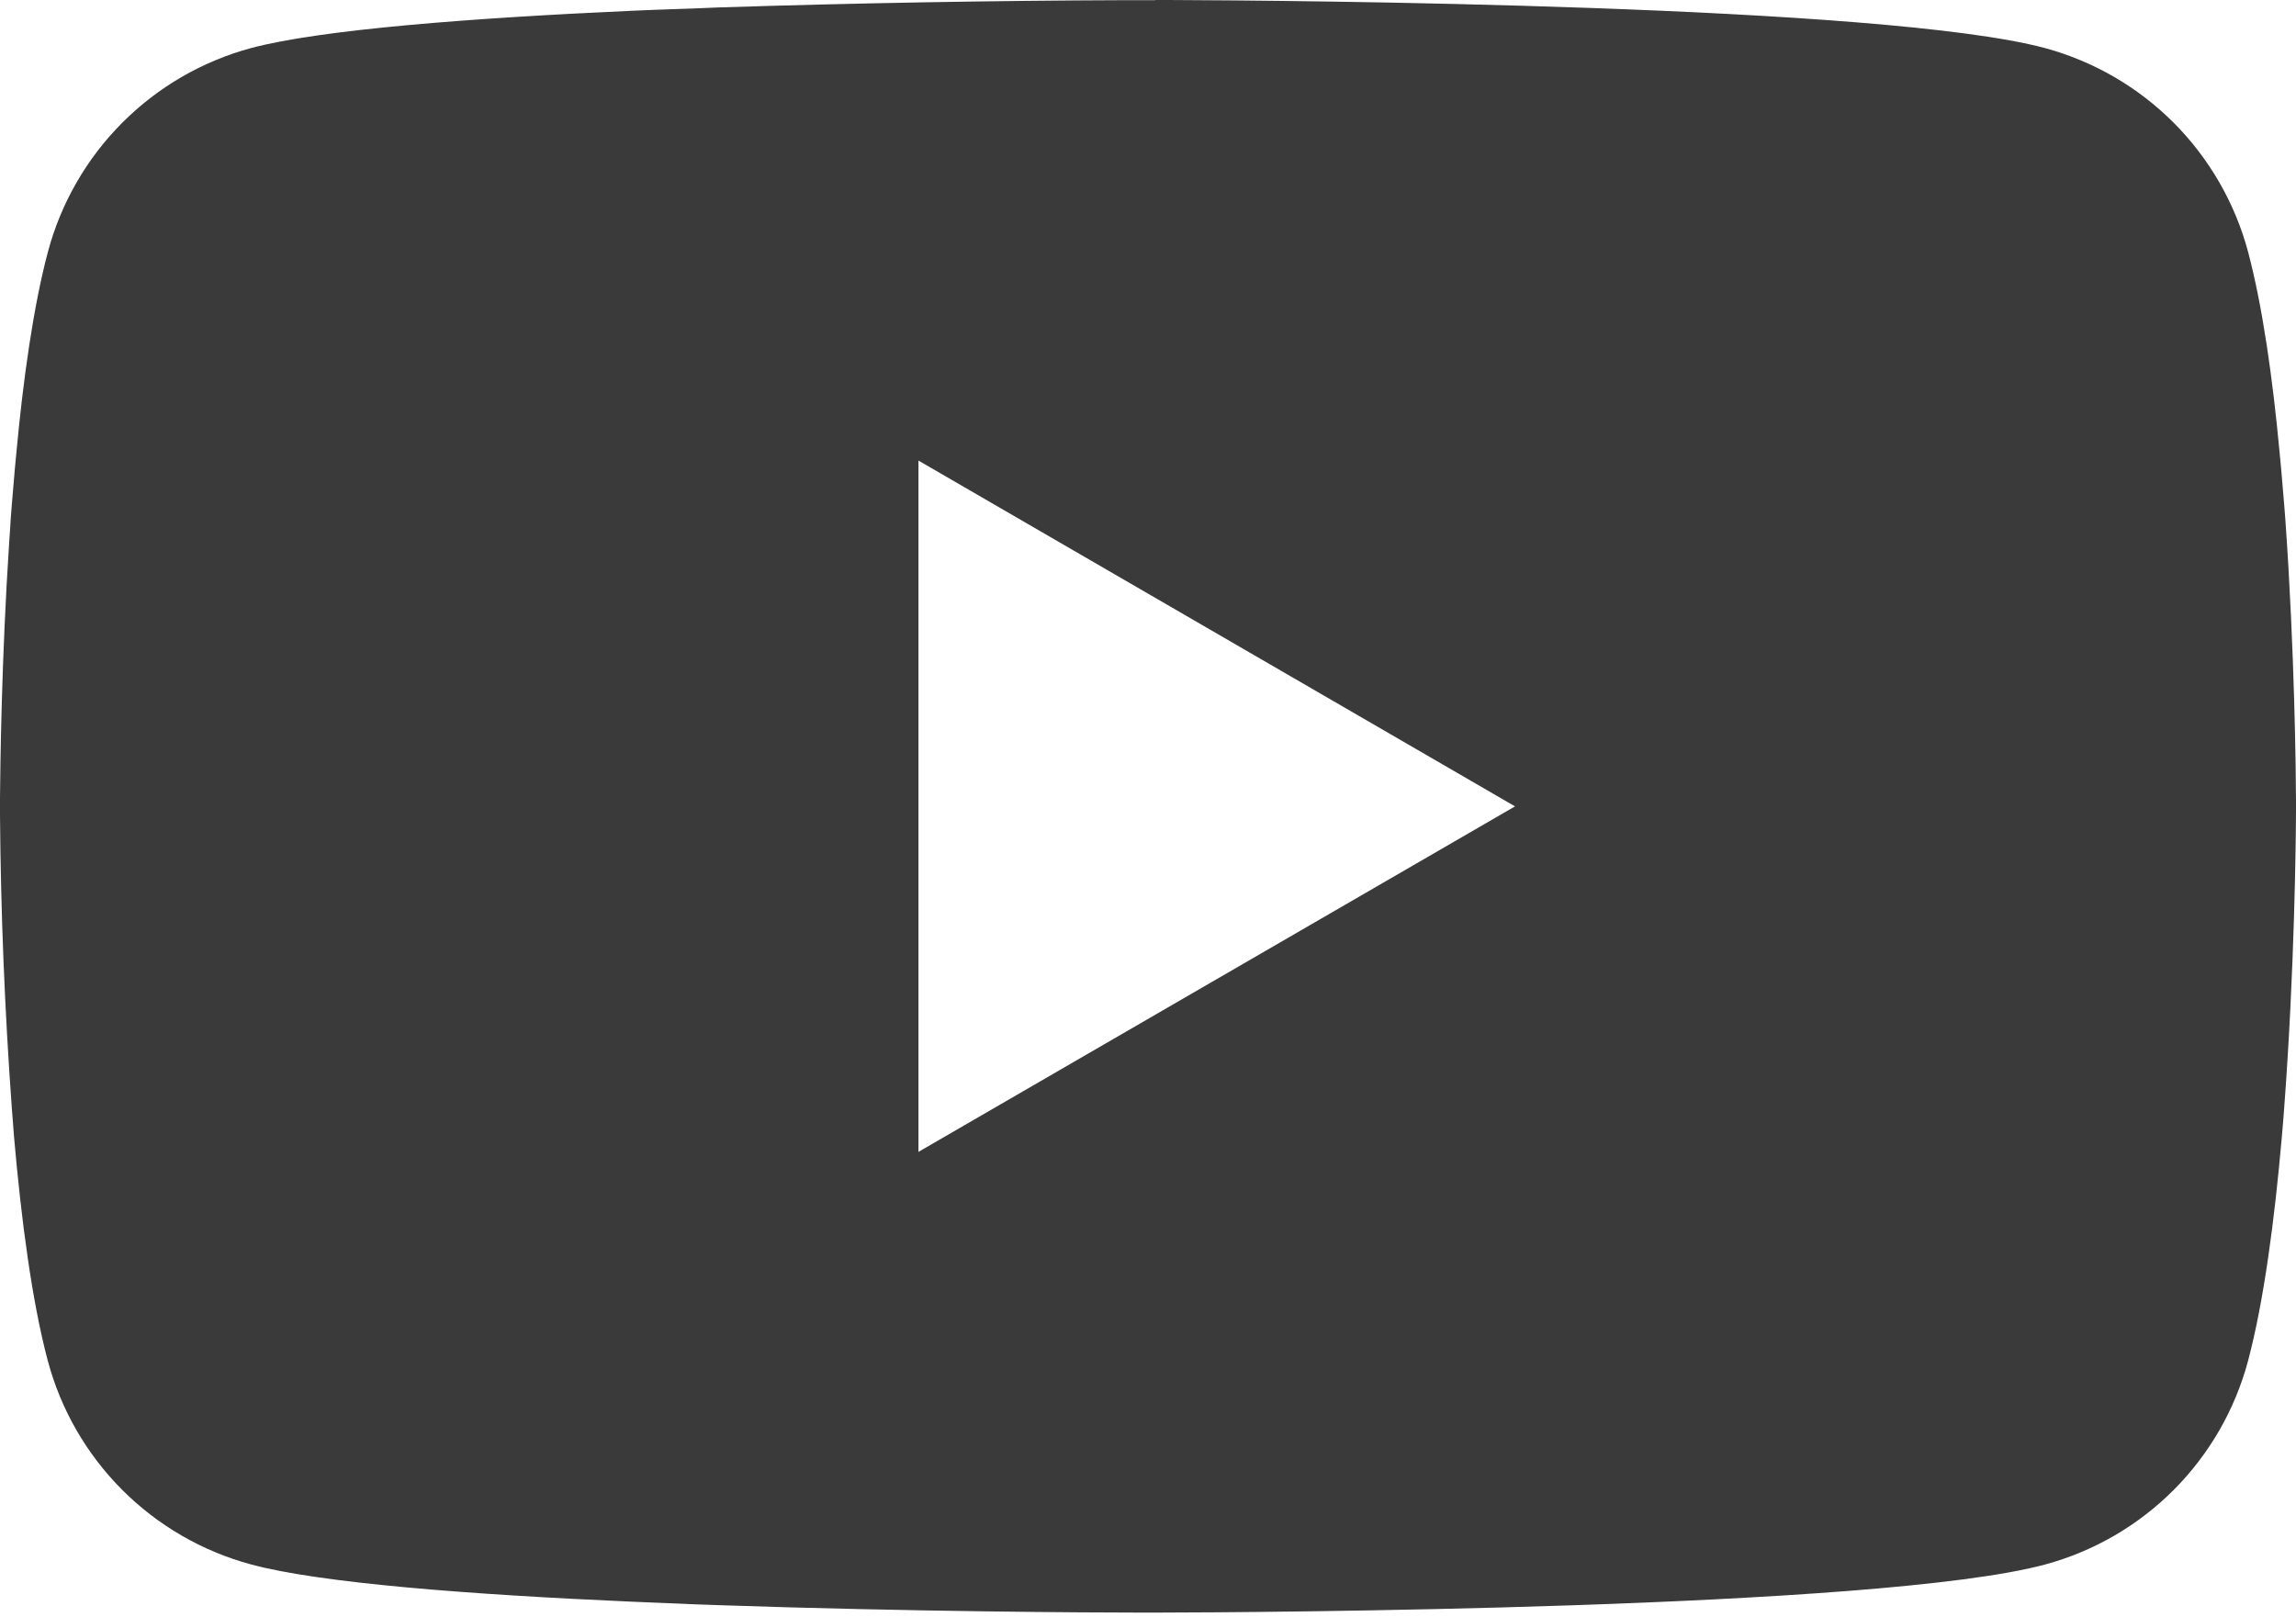 <?xml version="1.0" encoding="UTF-8"?> <svg xmlns="http://www.w3.org/2000/svg" width="88" height="62" viewBox="0 0 88 62" fill="none"> <path d="M44.283 0H44.773C49.294 0.017 72.203 0.182 78.38 1.843C80.247 2.35 81.949 3.338 83.315 4.708C84.68 6.079 85.662 7.784 86.163 9.653C86.718 11.743 87.109 14.51 87.373 17.365L87.428 17.937L87.549 19.367L87.593 19.939C87.951 24.966 87.995 29.674 88 30.703V31.115C87.995 32.182 87.945 37.21 87.549 42.446L87.505 43.024L87.456 43.596C87.18 46.742 86.773 49.866 86.163 52.165C85.664 54.035 84.682 55.741 83.316 57.112C81.95 58.483 80.248 59.47 78.38 59.976C71.999 61.692 47.748 61.813 44.388 61.818H43.607C41.907 61.818 34.878 61.785 27.507 61.532L26.572 61.499L26.094 61.477L25.153 61.439L24.212 61.4C18.107 61.131 12.293 60.696 9.615 59.97C7.747 59.465 6.045 58.478 4.679 57.109C3.313 55.739 2.331 54.034 1.832 52.165C1.221 49.872 0.814 46.742 0.539 43.596L0.495 43.018L0.451 42.446C0.18 38.719 0.029 34.984 0 31.247L0 30.571C0.011 29.388 0.055 25.302 0.352 20.791L0.391 20.225L0.407 19.939L0.451 19.367L0.572 17.937L0.627 17.365C0.891 14.51 1.282 11.738 1.837 9.653C2.336 7.783 3.318 6.077 4.684 4.707C6.05 3.336 7.752 2.348 9.62 1.843C12.299 1.128 18.113 0.688 24.218 0.413L25.153 0.374L26.099 0.341L26.572 0.325L27.513 0.286C32.747 0.118 37.984 0.024 43.222 0.006H44.283V0ZM35.202 17.656V44.157L58.067 30.912L35.202 17.656Z" fill="#3A3A3A"></path> </svg> 